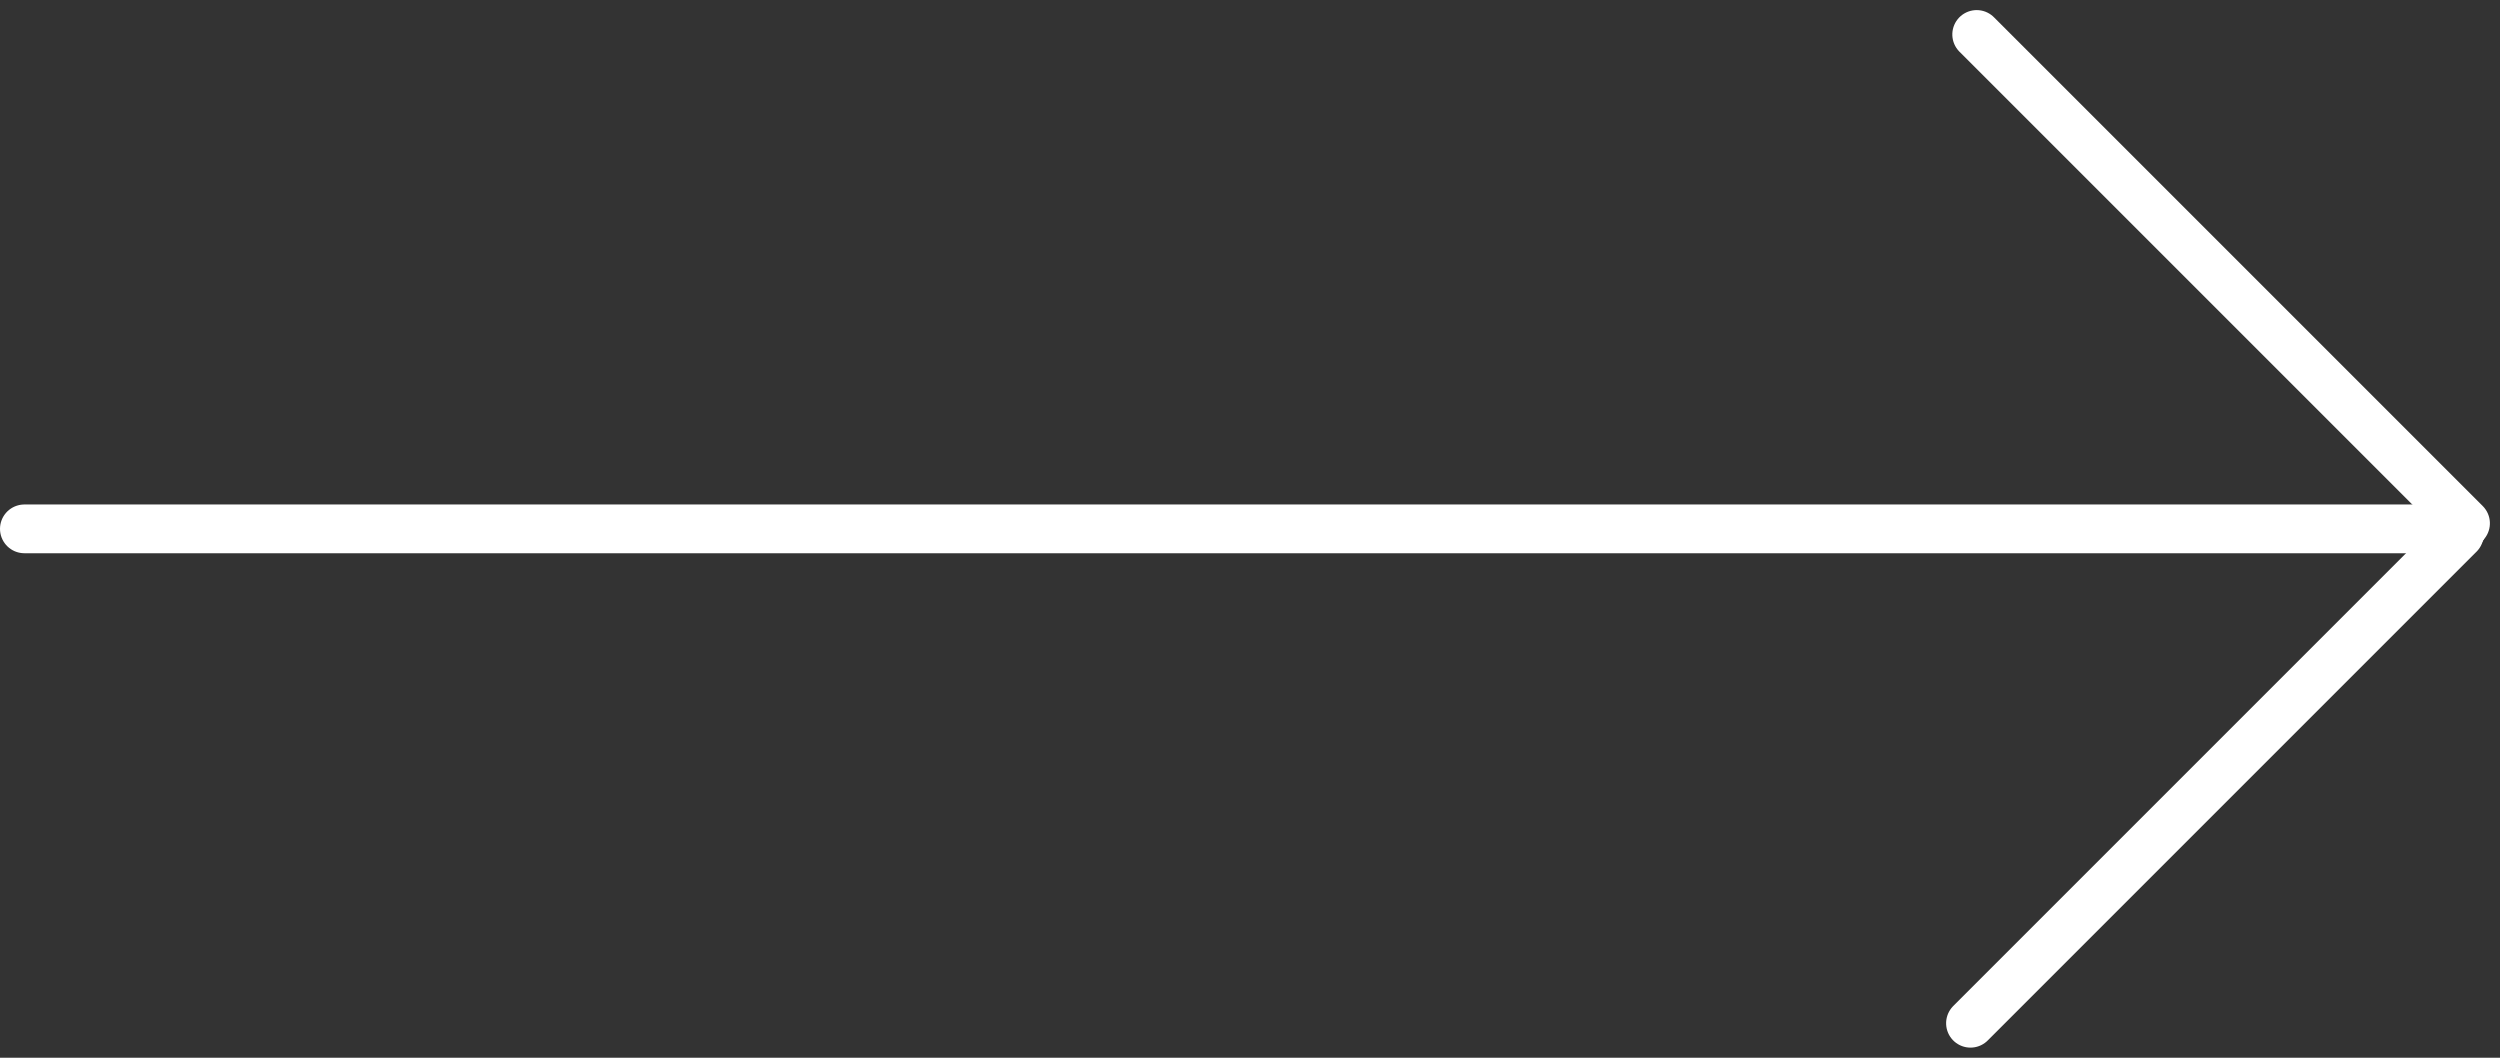 <svg xmlns="http://www.w3.org/2000/svg" width="51.285" height="21.698" viewBox="0 0 51.285 21.698">
  <rect x="0" y="0" width="51.285" height="21.698" fill="#333333" stroke="none"/>
  <g id="グループ_145" data-name="グループ 145" transform="translate(-171.5 -8147.651)">
    <line id="線_11" data-name="線 11" x1="50" transform="translate(172 8158.5)" fill="none" stroke="#fff" stroke-linecap="round" stroke-width="1"/>
    <g id="グループ_126" data-name="グループ 126" transform="translate(4969.254 1895.108) rotate(45)">
      <line id="線_12" data-name="線 12" x1="10.028" y2="10.028" transform="translate(1064.955 7778.476) rotate(45)" fill="none" stroke="#fff" stroke-linecap="round" stroke-width="1"/>
      <line id="線_13" data-name="線 13" x2="10.028" y2="10.028" transform="translate(1072.117 7785.818) rotate(45)" fill="none" stroke="#fff" stroke-linecap="round" stroke-width="1"/>
    </g>
  </g>
</svg>
